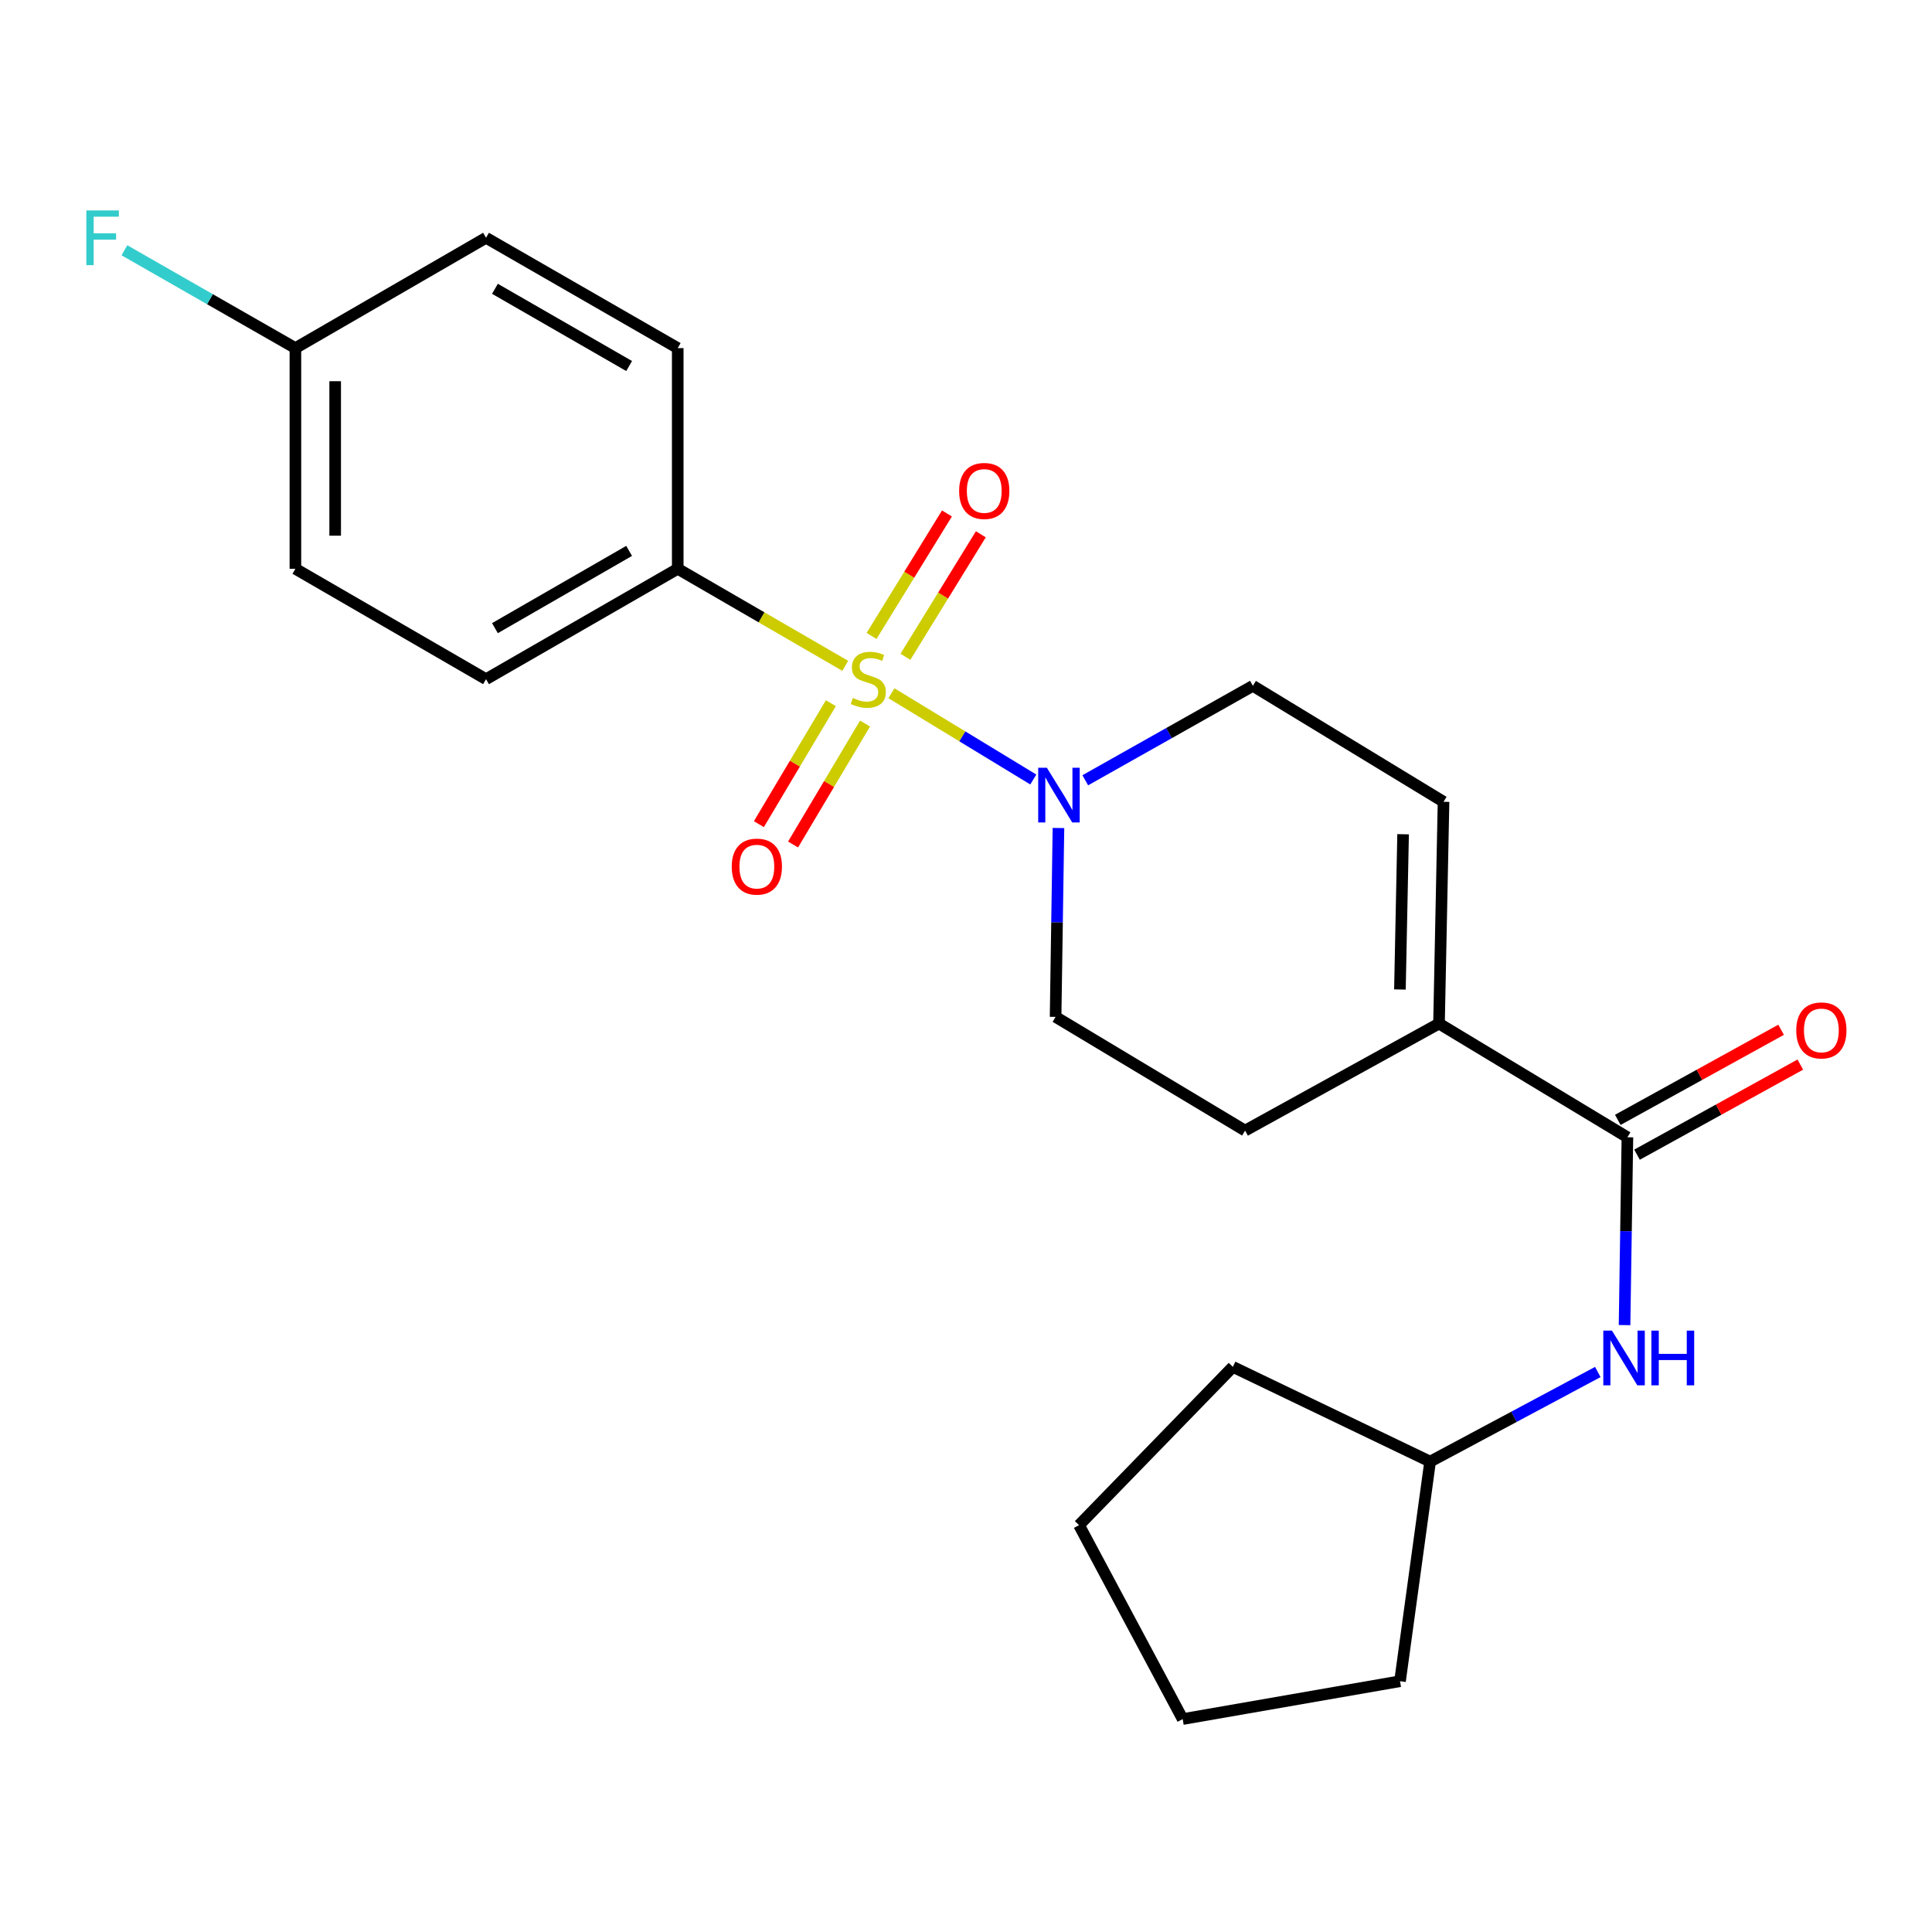 <?xml version='1.0' encoding='iso-8859-1'?>
<svg version='1.1' baseProfile='full'
              xmlns='http://www.w3.org/2000/svg'
                      xmlns:rdkit='http://www.rdkit.org/xml'
                      xmlns:xlink='http://www.w3.org/1999/xlink'
                  xml:space='preserve'
width='1000px' height='1000px' viewBox='0 0 1000 1000'>
<!-- END OF HEADER -->
<rect style='opacity:1.0;fill:#FFFFFF;stroke:none' width='1000' height='1000' x='0' y='0'> </rect>
<path class='bond-0' d='M 461.397,358.818 L 498.116,381.146' style='fill:none;fill-rule:evenodd;stroke:#CCCC00;stroke-width:6px;stroke-linecap:butt;stroke-linejoin:miter;stroke-opacity:1' />
<path class='bond-0' d='M 498.116,381.146 L 534.836,403.473' style='fill:none;fill-rule:evenodd;stroke:#0000FF;stroke-width:6px;stroke-linecap:butt;stroke-linejoin:miter;stroke-opacity:1' />
<path class='bond-3' d='M 437.5,344.63 L 394.146,319.518' style='fill:none;fill-rule:evenodd;stroke:#CCCC00;stroke-width:6px;stroke-linecap:butt;stroke-linejoin:miter;stroke-opacity:1' />
<path class='bond-3' d='M 394.146,319.518 L 350.792,294.405' style='fill:none;fill-rule:evenodd;stroke:#000000;stroke-width:6px;stroke-linecap:butt;stroke-linejoin:miter;stroke-opacity:1' />
<path class='bond-6' d='M 430.051,363.977 L 411.422,395.282' style='fill:none;fill-rule:evenodd;stroke:#CCCC00;stroke-width:6px;stroke-linecap:butt;stroke-linejoin:miter;stroke-opacity:1' />
<path class='bond-6' d='M 411.422,395.282 L 392.793,426.586' style='fill:none;fill-rule:evenodd;stroke:#FF0000;stroke-width:6px;stroke-linecap:butt;stroke-linejoin:miter;stroke-opacity:1' />
<path class='bond-6' d='M 447.741,374.504 L 429.112,405.809' style='fill:none;fill-rule:evenodd;stroke:#CCCC00;stroke-width:6px;stroke-linecap:butt;stroke-linejoin:miter;stroke-opacity:1' />
<path class='bond-6' d='M 429.112,405.809 L 410.483,437.113' style='fill:none;fill-rule:evenodd;stroke:#FF0000;stroke-width:6px;stroke-linecap:butt;stroke-linejoin:miter;stroke-opacity:1' />
<path class='bond-7' d='M 468.648,339.954 L 488.16,308.254' style='fill:none;fill-rule:evenodd;stroke:#CCCC00;stroke-width:6px;stroke-linecap:butt;stroke-linejoin:miter;stroke-opacity:1' />
<path class='bond-7' d='M 488.16,308.254 L 507.672,276.554' style='fill:none;fill-rule:evenodd;stroke:#FF0000;stroke-width:6px;stroke-linecap:butt;stroke-linejoin:miter;stroke-opacity:1' />
<path class='bond-7' d='M 451.117,329.163 L 470.629,297.463' style='fill:none;fill-rule:evenodd;stroke:#CCCC00;stroke-width:6px;stroke-linecap:butt;stroke-linejoin:miter;stroke-opacity:1' />
<path class='bond-7' d='M 470.629,297.463 L 490.141,265.764' style='fill:none;fill-rule:evenodd;stroke:#FF0000;stroke-width:6px;stroke-linecap:butt;stroke-linejoin:miter;stroke-opacity:1' />
<path class='bond-8' d='M 561.733,403.871 L 605.111,379.427' style='fill:none;fill-rule:evenodd;stroke:#0000FF;stroke-width:6px;stroke-linecap:butt;stroke-linejoin:miter;stroke-opacity:1' />
<path class='bond-8' d='M 605.111,379.427 L 648.489,354.983' style='fill:none;fill-rule:evenodd;stroke:#000000;stroke-width:6px;stroke-linecap:butt;stroke-linejoin:miter;stroke-opacity:1' />
<path class='bond-9' d='M 547.855,428.577 L 547.115,477.461' style='fill:none;fill-rule:evenodd;stroke:#0000FF;stroke-width:6px;stroke-linecap:butt;stroke-linejoin:miter;stroke-opacity:1' />
<path class='bond-9' d='M 547.115,477.461 L 546.375,526.344' style='fill:none;fill-rule:evenodd;stroke:#000000;stroke-width:6px;stroke-linecap:butt;stroke-linejoin:miter;stroke-opacity:1' />
<path class='bond-1' d='M 842.345,588.649 L 744.828,529.798' style='fill:none;fill-rule:evenodd;stroke:#000000;stroke-width:6px;stroke-linecap:butt;stroke-linejoin:miter;stroke-opacity:1' />
<path class='bond-5' d='M 842.345,588.649 L 841.605,637.259' style='fill:none;fill-rule:evenodd;stroke:#000000;stroke-width:6px;stroke-linecap:butt;stroke-linejoin:miter;stroke-opacity:1' />
<path class='bond-5' d='M 841.605,637.259 L 840.866,685.869' style='fill:none;fill-rule:evenodd;stroke:#0000FF;stroke-width:6px;stroke-linecap:butt;stroke-linejoin:miter;stroke-opacity:1' />
<path class='bond-10' d='M 847.317,597.661 L 889.578,574.345' style='fill:none;fill-rule:evenodd;stroke:#000000;stroke-width:6px;stroke-linecap:butt;stroke-linejoin:miter;stroke-opacity:1' />
<path class='bond-10' d='M 889.578,574.345 L 931.838,551.029' style='fill:none;fill-rule:evenodd;stroke:#FF0000;stroke-width:6px;stroke-linecap:butt;stroke-linejoin:miter;stroke-opacity:1' />
<path class='bond-10' d='M 837.373,579.637 L 879.634,556.321' style='fill:none;fill-rule:evenodd;stroke:#000000;stroke-width:6px;stroke-linecap:butt;stroke-linejoin:miter;stroke-opacity:1' />
<path class='bond-10' d='M 879.634,556.321 L 921.894,533.005' style='fill:none;fill-rule:evenodd;stroke:#FF0000;stroke-width:6px;stroke-linecap:butt;stroke-linejoin:miter;stroke-opacity:1' />
<path class='bond-2' d='M 744.828,529.798 L 644.452,585.195' style='fill:none;fill-rule:evenodd;stroke:#000000;stroke-width:6px;stroke-linecap:butt;stroke-linejoin:miter;stroke-opacity:1' />
<path class='bond-24' d='M 744.828,529.798 L 747.172,415.001' style='fill:none;fill-rule:evenodd;stroke:#000000;stroke-width:6px;stroke-linecap:butt;stroke-linejoin:miter;stroke-opacity:1' />
<path class='bond-24' d='M 724.599,512.158 L 726.24,431.8' style='fill:none;fill-rule:evenodd;stroke:#000000;stroke-width:6px;stroke-linecap:butt;stroke-linejoin:miter;stroke-opacity:1' />
<path class='bond-12' d='M 350.792,294.405 L 251.571,351.541' style='fill:none;fill-rule:evenodd;stroke:#000000;stroke-width:6px;stroke-linecap:butt;stroke-linejoin:miter;stroke-opacity:1' />
<path class='bond-12' d='M 325.636,285.136 L 256.181,325.131' style='fill:none;fill-rule:evenodd;stroke:#000000;stroke-width:6px;stroke-linecap:butt;stroke-linejoin:miter;stroke-opacity:1' />
<path class='bond-13' d='M 350.792,294.405 L 350.792,180.18' style='fill:none;fill-rule:evenodd;stroke:#000000;stroke-width:6px;stroke-linecap:butt;stroke-linejoin:miter;stroke-opacity:1' />
<path class='bond-4' d='M 747.172,415.001 L 648.489,354.983' style='fill:none;fill-rule:evenodd;stroke:#000000;stroke-width:6px;stroke-linecap:butt;stroke-linejoin:miter;stroke-opacity:1' />
<path class='bond-15' d='M 827.021,710.146 L 783.62,733.339' style='fill:none;fill-rule:evenodd;stroke:#0000FF;stroke-width:6px;stroke-linecap:butt;stroke-linejoin:miter;stroke-opacity:1' />
<path class='bond-15' d='M 783.62,733.339 L 740.219,756.533' style='fill:none;fill-rule:evenodd;stroke:#000000;stroke-width:6px;stroke-linecap:butt;stroke-linejoin:miter;stroke-opacity:1' />
<path class='bond-11' d='M 546.375,526.344 L 644.452,585.195' style='fill:none;fill-rule:evenodd;stroke:#000000;stroke-width:6px;stroke-linecap:butt;stroke-linejoin:miter;stroke-opacity:1' />
<path class='bond-17' d='M 251.571,351.541 L 152.898,294.405' style='fill:none;fill-rule:evenodd;stroke:#000000;stroke-width:6px;stroke-linecap:butt;stroke-linejoin:miter;stroke-opacity:1' />
<path class='bond-16' d='M 350.792,180.18 L 251.571,123.078' style='fill:none;fill-rule:evenodd;stroke:#000000;stroke-width:6px;stroke-linecap:butt;stroke-linejoin:miter;stroke-opacity:1' />
<path class='bond-16' d='M 325.641,189.456 L 256.186,149.485' style='fill:none;fill-rule:evenodd;stroke:#000000;stroke-width:6px;stroke-linecap:butt;stroke-linejoin:miter;stroke-opacity:1' />
<path class='bond-14' d='M 152.898,180.18 L 251.571,123.078' style='fill:none;fill-rule:evenodd;stroke:#000000;stroke-width:6px;stroke-linecap:butt;stroke-linejoin:miter;stroke-opacity:1' />
<path class='bond-18' d='M 152.898,180.18 L 108.649,154.86' style='fill:none;fill-rule:evenodd;stroke:#000000;stroke-width:6px;stroke-linecap:butt;stroke-linejoin:miter;stroke-opacity:1' />
<path class='bond-18' d='M 108.649,154.86 L 64.4,129.541' style='fill:none;fill-rule:evenodd;stroke:#33CCCC;stroke-width:6px;stroke-linecap:butt;stroke-linejoin:miter;stroke-opacity:1' />
<path class='bond-23' d='M 152.898,180.18 L 152.898,294.405' style='fill:none;fill-rule:evenodd;stroke:#000000;stroke-width:6px;stroke-linecap:butt;stroke-linejoin:miter;stroke-opacity:1' />
<path class='bond-23' d='M 173.484,197.314 L 173.484,277.271' style='fill:none;fill-rule:evenodd;stroke:#000000;stroke-width:6px;stroke-linecap:butt;stroke-linejoin:miter;stroke-opacity:1' />
<path class='bond-19' d='M 740.219,756.533 L 638.128,707.494' style='fill:none;fill-rule:evenodd;stroke:#000000;stroke-width:6px;stroke-linecap:butt;stroke-linejoin:miter;stroke-opacity:1' />
<path class='bond-20' d='M 740.219,756.533 L 724.643,870.198' style='fill:none;fill-rule:evenodd;stroke:#000000;stroke-width:6px;stroke-linecap:butt;stroke-linejoin:miter;stroke-opacity:1' />
<path class='bond-22' d='M 638.128,707.494 L 558.508,789.412' style='fill:none;fill-rule:evenodd;stroke:#000000;stroke-width:6px;stroke-linecap:butt;stroke-linejoin:miter;stroke-opacity:1' />
<path class='bond-21' d='M 724.643,870.198 L 612.156,889.788' style='fill:none;fill-rule:evenodd;stroke:#000000;stroke-width:6px;stroke-linecap:butt;stroke-linejoin:miter;stroke-opacity:1' />
<path class='bond-25' d='M 612.156,889.788 L 558.508,789.412' style='fill:none;fill-rule:evenodd;stroke:#000000;stroke-width:6px;stroke-linecap:butt;stroke-linejoin:miter;stroke-opacity:1' />
<path  class='atom-0' d='M 441.429 361.261
Q 441.749 361.381, 443.069 361.941
Q 444.389 362.501, 445.829 362.861
Q 447.309 363.181, 448.749 363.181
Q 451.429 363.181, 452.989 361.901
Q 454.549 360.581, 454.549 358.301
Q 454.549 356.741, 453.749 355.781
Q 452.989 354.821, 451.789 354.301
Q 450.589 353.781, 448.589 353.181
Q 446.069 352.421, 444.549 351.701
Q 443.069 350.981, 441.989 349.461
Q 440.949 347.941, 440.949 345.381
Q 440.949 341.821, 443.349 339.621
Q 445.789 337.421, 450.589 337.421
Q 453.869 337.421, 457.589 338.981
L 456.669 342.061
Q 453.269 340.661, 450.709 340.661
Q 447.949 340.661, 446.429 341.821
Q 444.909 342.941, 444.949 344.901
Q 444.949 346.421, 445.709 347.341
Q 446.509 348.261, 447.629 348.781
Q 448.789 349.301, 450.709 349.901
Q 453.269 350.701, 454.789 351.501
Q 456.309 352.301, 457.389 353.941
Q 458.509 355.541, 458.509 358.301
Q 458.509 362.221, 455.869 364.341
Q 453.269 366.421, 448.909 366.421
Q 446.389 366.421, 444.469 365.861
Q 442.589 365.341, 440.349 364.421
L 441.429 361.261
' fill='#CCCC00'/>
<path  class='atom-1' d='M 541.853 397.387
L 551.133 412.387
Q 552.053 413.867, 553.533 416.547
Q 555.013 419.227, 555.093 419.387
L 555.093 397.387
L 558.853 397.387
L 558.853 425.707
L 554.973 425.707
L 545.013 409.307
Q 543.853 407.387, 542.613 405.187
Q 541.413 402.987, 541.053 402.307
L 541.053 425.707
L 537.373 425.707
L 537.373 397.387
L 541.853 397.387
' fill='#0000FF'/>
<path  class='atom-6' d='M 834.347 688.726
L 843.627 703.726
Q 844.547 705.206, 846.027 707.886
Q 847.507 710.566, 847.587 710.726
L 847.587 688.726
L 851.347 688.726
L 851.347 717.046
L 847.467 717.046
L 837.507 700.646
Q 836.347 698.726, 835.107 696.526
Q 833.907 694.326, 833.547 693.646
L 833.547 717.046
L 829.867 717.046
L 829.867 688.726
L 834.347 688.726
' fill='#0000FF'/>
<path  class='atom-6' d='M 854.747 688.726
L 858.587 688.726
L 858.587 700.766
L 873.067 700.766
L 873.067 688.726
L 876.907 688.726
L 876.907 717.046
L 873.067 717.046
L 873.067 703.966
L 858.587 703.966
L 858.587 717.046
L 854.747 717.046
L 854.747 688.726
' fill='#0000FF'/>
<path  class='atom-7' d='M 378.745 448.554
Q 378.745 441.754, 382.105 437.954
Q 385.465 434.154, 391.745 434.154
Q 398.025 434.154, 401.385 437.954
Q 404.745 441.754, 404.745 448.554
Q 404.745 455.434, 401.345 459.354
Q 397.945 463.234, 391.745 463.234
Q 385.505 463.234, 382.105 459.354
Q 378.745 455.474, 378.745 448.554
M 391.745 460.034
Q 396.065 460.034, 398.385 457.154
Q 400.745 454.234, 400.745 448.554
Q 400.745 442.994, 398.385 440.194
Q 396.065 437.354, 391.745 437.354
Q 387.425 437.354, 385.065 440.154
Q 382.745 442.954, 382.745 448.554
Q 382.745 454.274, 385.065 457.154
Q 387.425 460.034, 391.745 460.034
' fill='#FF0000'/>
<path  class='atom-8' d='M 496.447 254.115
Q 496.447 247.315, 499.807 243.515
Q 503.167 239.715, 509.447 239.715
Q 515.727 239.715, 519.087 243.515
Q 522.447 247.315, 522.447 254.115
Q 522.447 260.995, 519.047 264.915
Q 515.647 268.795, 509.447 268.795
Q 503.207 268.795, 499.807 264.915
Q 496.447 261.035, 496.447 254.115
M 509.447 265.595
Q 513.767 265.595, 516.087 262.715
Q 518.447 259.795, 518.447 254.115
Q 518.447 248.555, 516.087 245.755
Q 513.767 242.915, 509.447 242.915
Q 505.127 242.915, 502.767 245.715
Q 500.447 248.515, 500.447 254.115
Q 500.447 259.835, 502.767 262.715
Q 505.127 265.595, 509.447 265.595
' fill='#FF0000'/>
<path  class='atom-11' d='M 929.733 533.343
Q 929.733 526.543, 933.093 522.743
Q 936.453 518.943, 942.733 518.943
Q 949.013 518.943, 952.373 522.743
Q 955.733 526.543, 955.733 533.343
Q 955.733 540.223, 952.333 544.143
Q 948.933 548.023, 942.733 548.023
Q 936.493 548.023, 933.093 544.143
Q 929.733 540.263, 929.733 533.343
M 942.733 544.823
Q 947.053 544.823, 949.373 541.943
Q 951.733 539.023, 951.733 533.343
Q 951.733 527.783, 949.373 524.983
Q 947.053 522.143, 942.733 522.143
Q 938.413 522.143, 936.053 524.943
Q 933.733 527.743, 933.733 533.343
Q 933.733 539.063, 936.053 541.943
Q 938.413 544.823, 942.733 544.823
' fill='#FF0000'/>
<path  class='atom-19' d='M 44.686 108.918
L 61.526 108.918
L 61.526 112.158
L 48.486 112.158
L 48.486 120.758
L 60.086 120.758
L 60.086 124.038
L 48.486 124.038
L 48.486 137.238
L 44.686 137.238
L 44.686 108.918
' fill='#33CCCC'/>
</svg>
